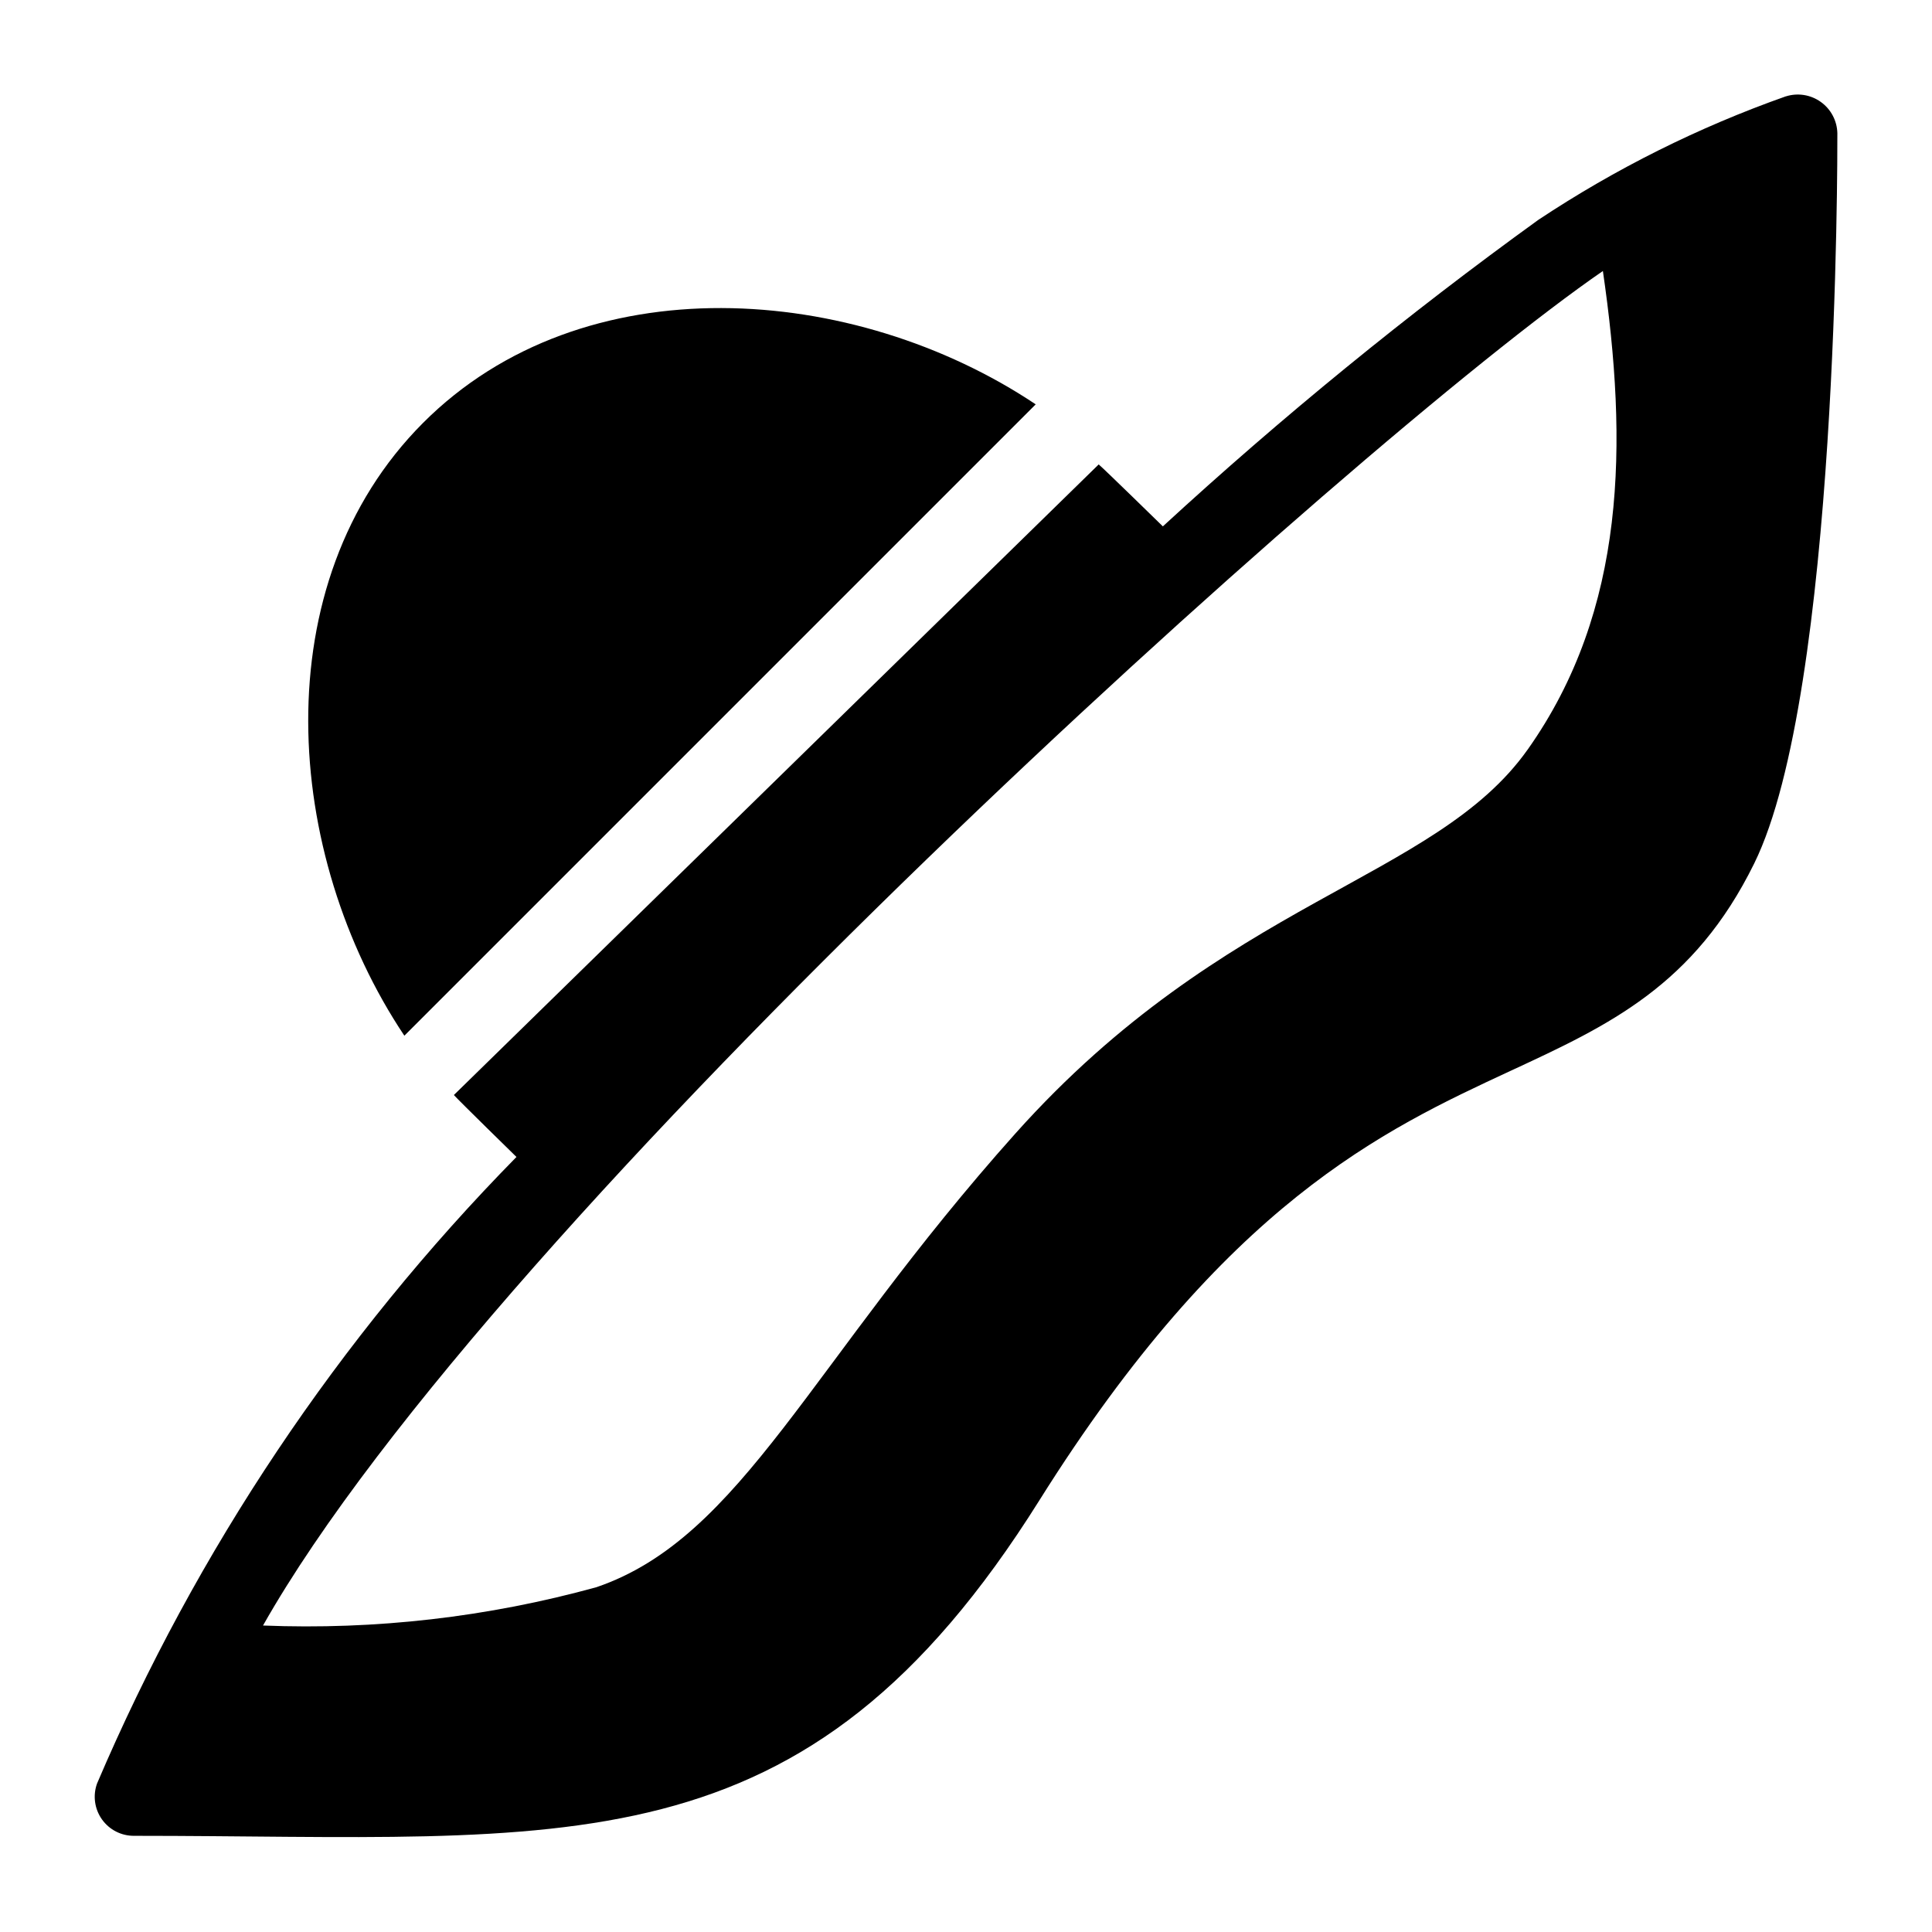 <?xml version="1.0" encoding="UTF-8"?>
<!-- Uploaded to: SVG Find, www.svgrepo.com, Generator: SVG Find Mixer Tools -->
<svg fill="#000000" width="800px" height="800px" version="1.1" viewBox="144 144 512 512" xmlns="http://www.w3.org/2000/svg">
 <g>
  <path d="m418.47 251.16-167.31 167.31c-32.117-48.07-37.473-119.86 4.934-162.38 42.402-42.508 114.3-37.051 162.38-4.934z"/>
  <path d="m617.27 169.53c-23.129 8.176-45.16 19.168-65.598 32.738-34.734 25.098-67.957 52.223-99.504 81.227 0 0-15.742-15.398-17.004-16.414l-170.88 167.11c1.051 1.227 16.582 16.414 16.582 16.414v0.004c-47.094 47.922-84.793 104.24-111.15 166.05-1.148 3.191-0.66 6.746 1.309 9.508 1.969 2.766 5.164 4.387 8.559 4.344 115.27 0 177.38 10.746 239.84-88.871 49.438-78.816 91.211-98.211 124.8-113.81 26.137-12.113 48.703-22.578 64.656-55 22.355-45.359 22.039-187.49 22.039-193.54-0.082-3.297-1.707-6.363-4.391-8.277-2.68-1.918-6.109-2.465-9.254-1.473zm-68.434 173.12c-24.52 34.637-80.074 39.496-135.71 101.7-54.496 60.941-72.484 107.11-111.05 120.27-28.758 7.938-58.57 11.363-88.375 10.16 60.961-107.84 289.51-313.83 355.08-358.96 6.652 45.637 6.273 89.785-19.945 126.84z"/>
 </g>
</svg>
